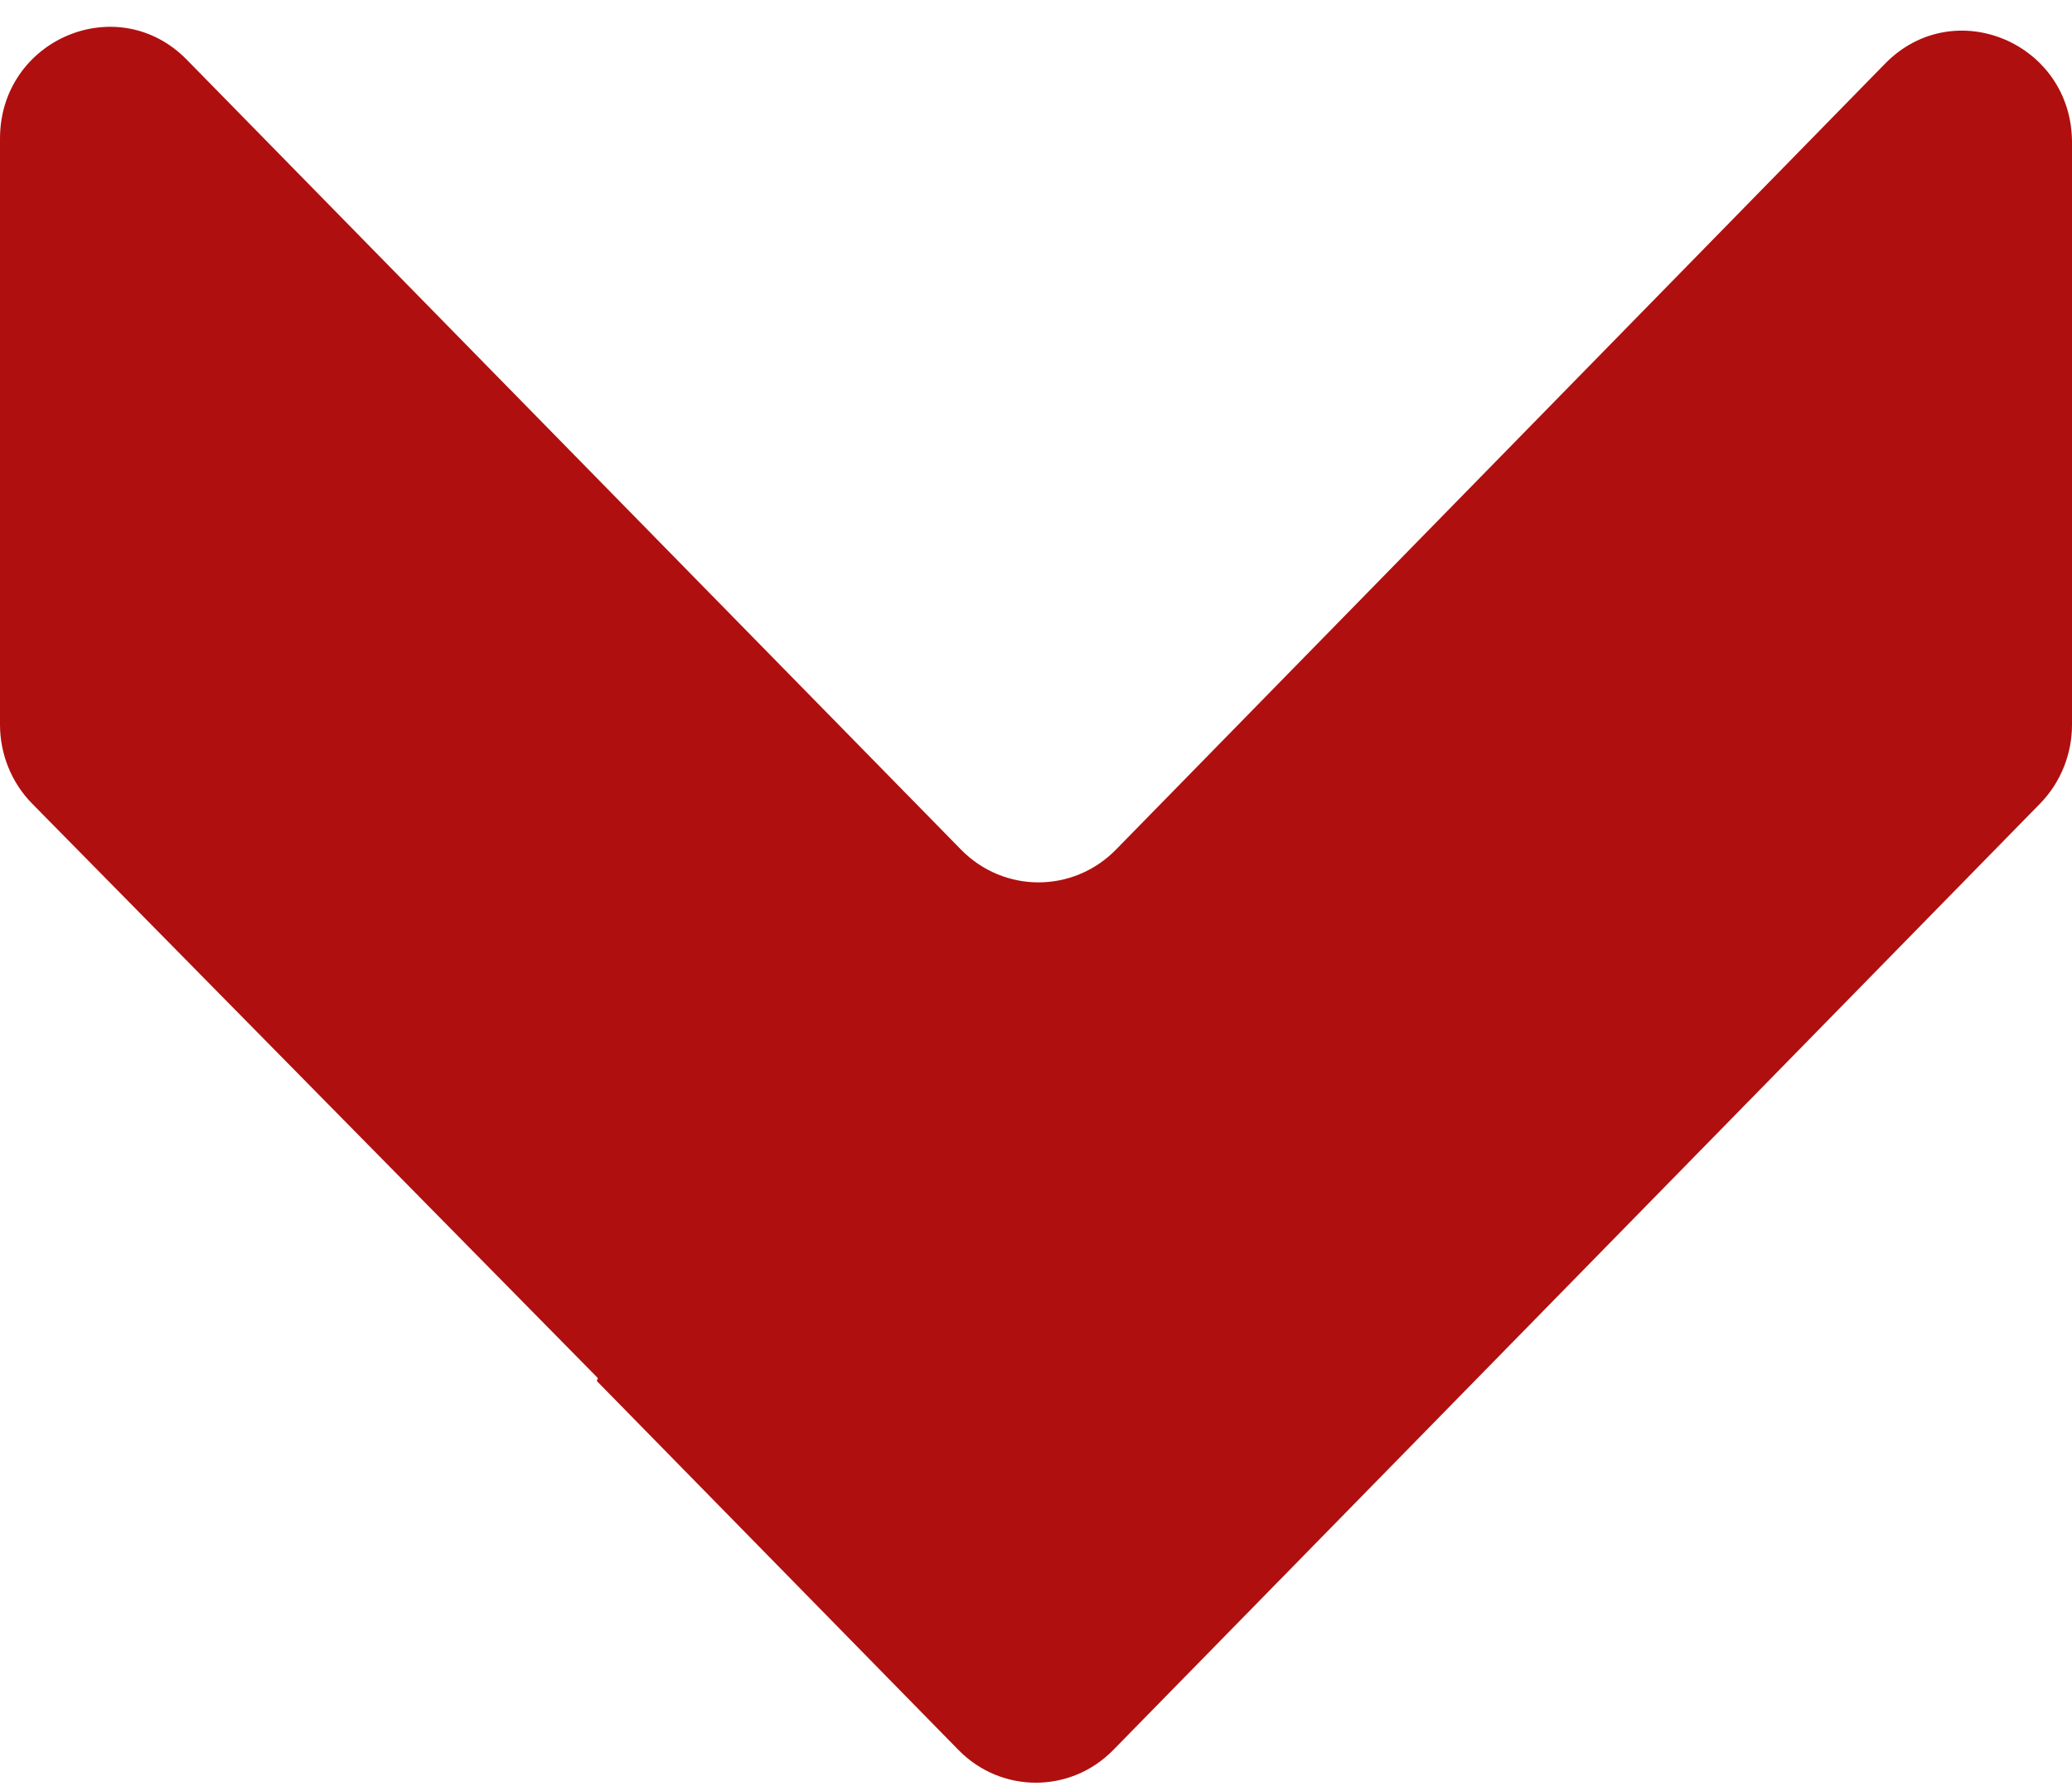 <?xml version="1.0" encoding="UTF-8"?> <svg xmlns="http://www.w3.org/2000/svg" width="59" height="51" viewBox="0 0 59 51" fill="none"> <path fill-rule="evenodd" clip-rule="evenodd" d="M27.293 49.832C28.51 51.074 30.485 51.074 31.701 49.831L58.088 22.886C58.672 22.29 59 21.481 59 20.638L59 4.058C59 1.224 55.64 -0.194 53.678 1.812L31.777 24.193C30.56 25.436 28.585 25.437 27.367 24.195L5.32 1.701C3.357 -0.302 2.44332e-06 1.116 2.3195e-06 3.949L1.59021e-06 20.633C1.55323e-06 21.479 0.33 22.29 0.918 22.887L17.01 39.227C17.025 39.242 17.025 39.268 17.01 39.284V39.284C16.994 39.3 16.994 39.325 17.01 39.341L27.293 49.832Z" fill="#B00F0F"></path> </svg> 